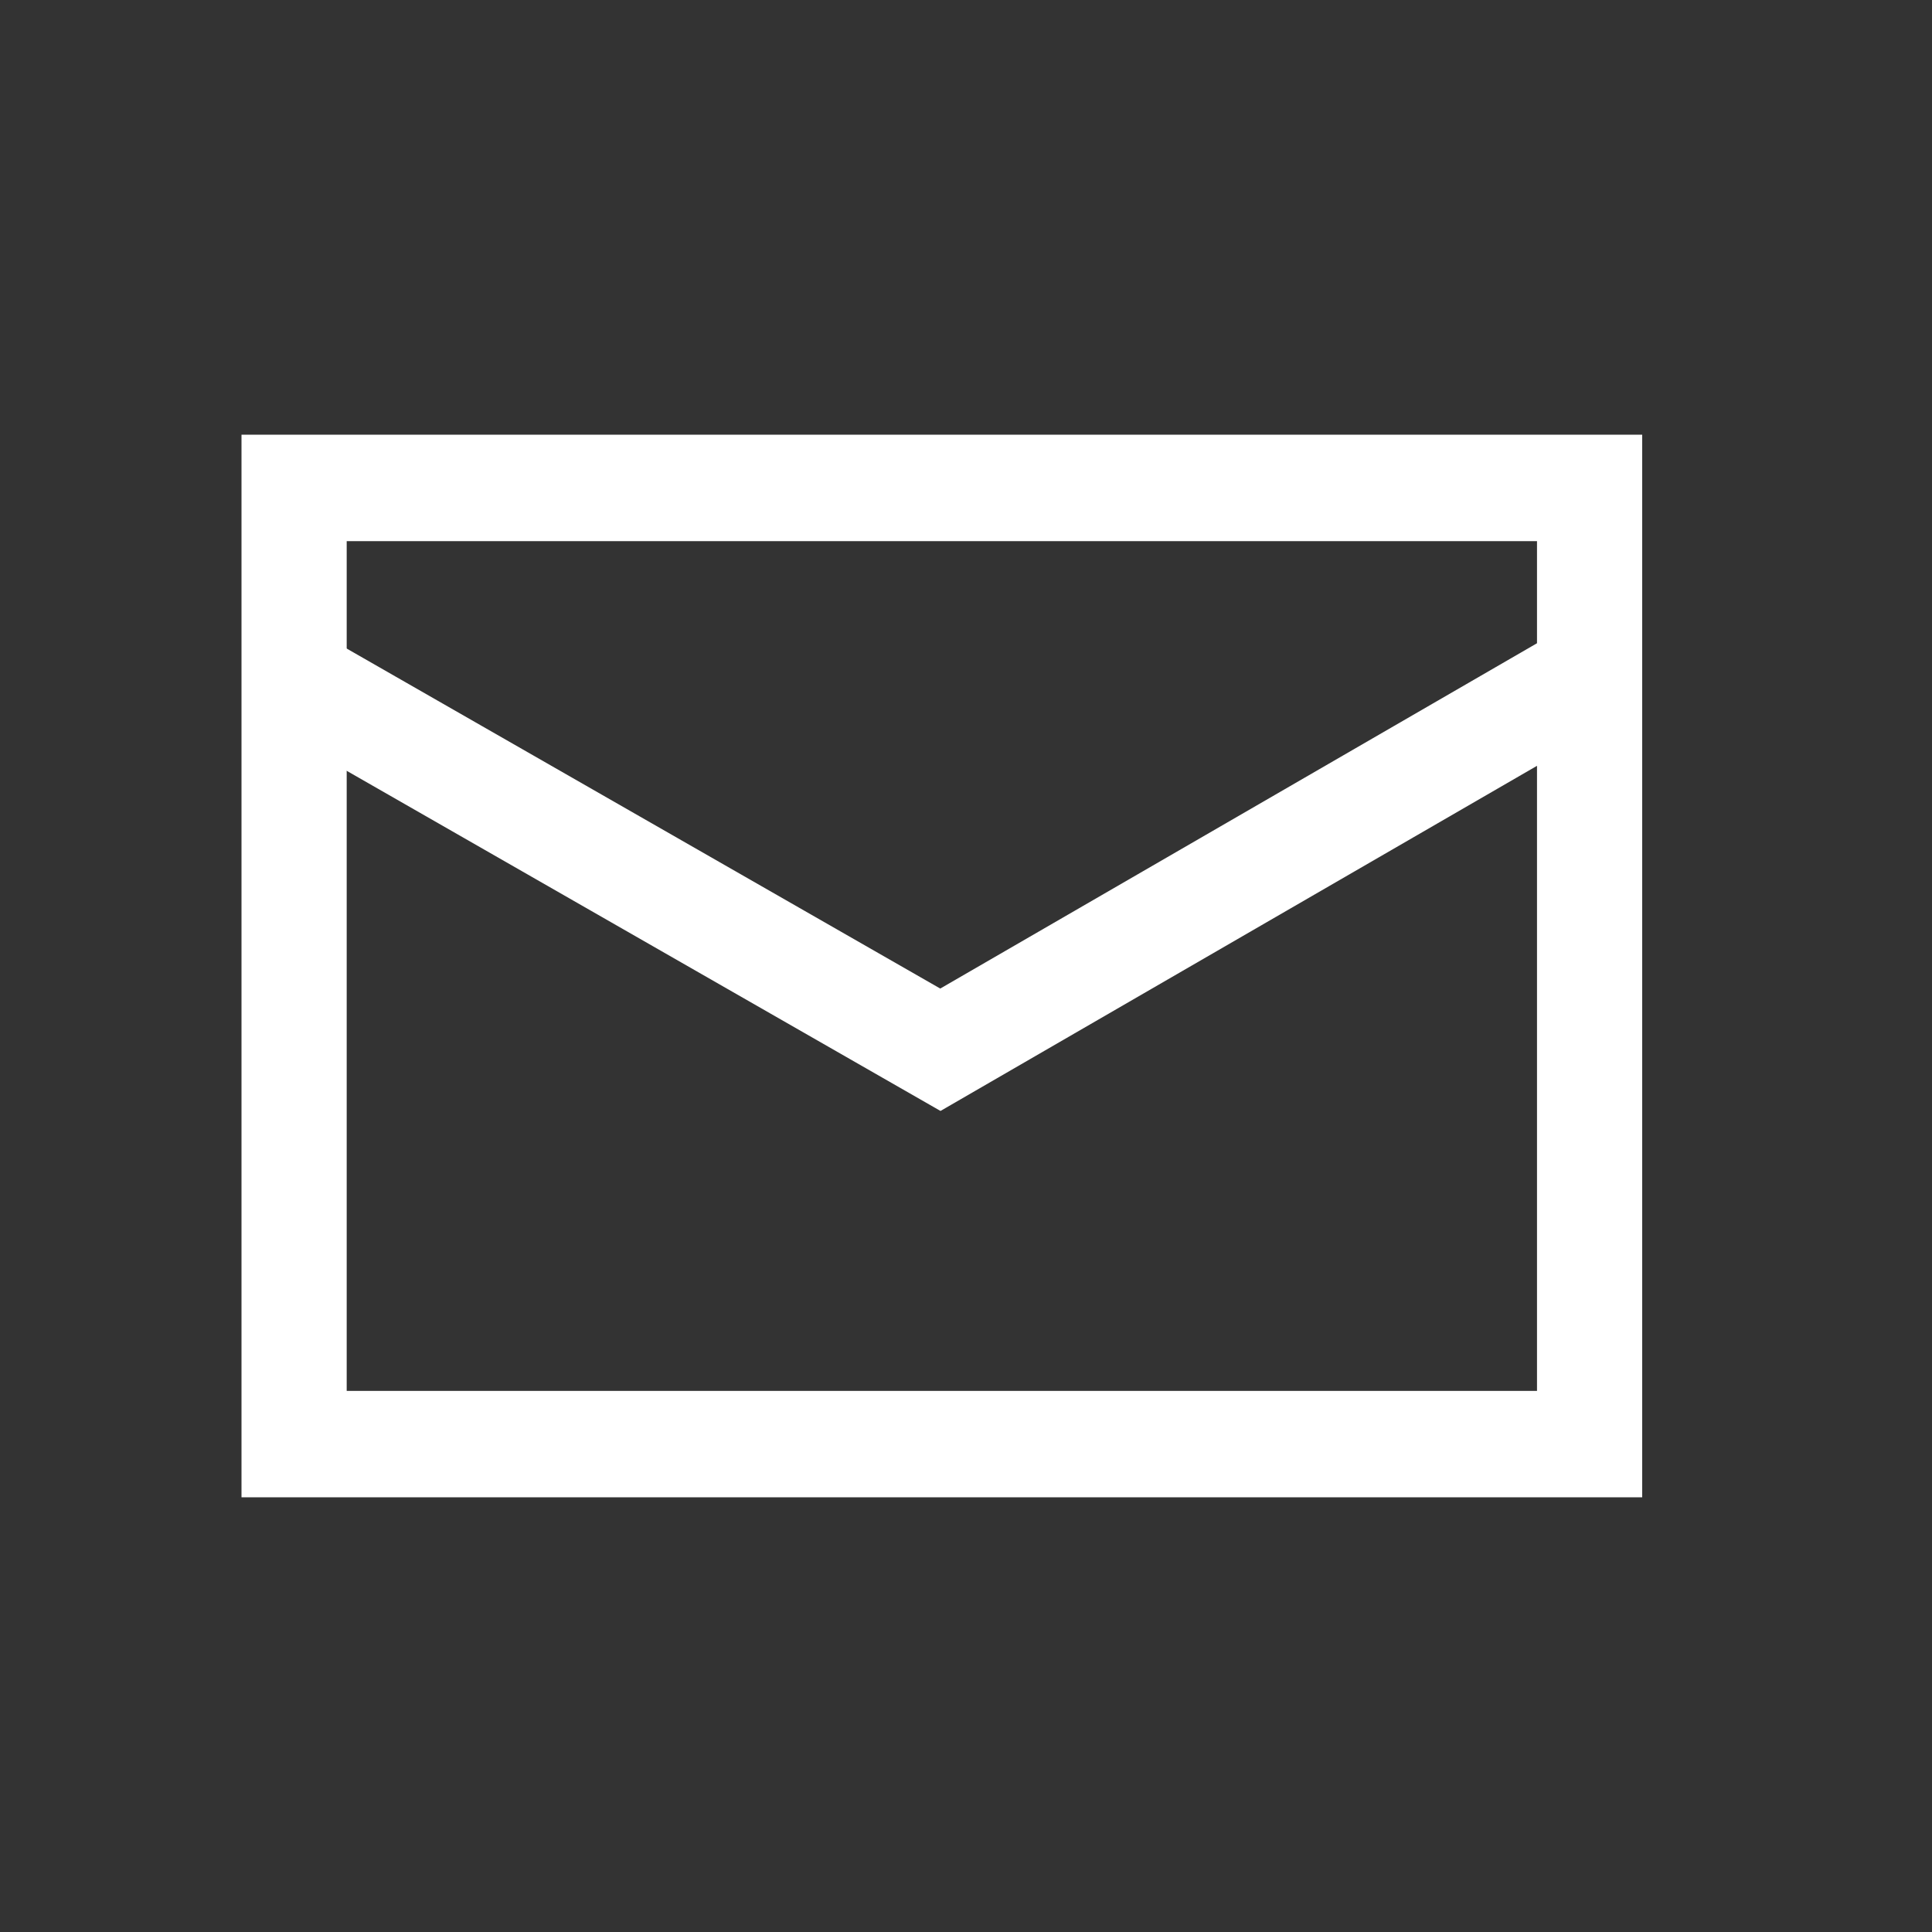 <svg width="40" height="40" viewBox="0 0 40 40" fill="none" xmlns="http://www.w3.org/2000/svg">
<rect x="0" y="0" width="40" height="40" fill="#333333" stroke="none"/>
<path d="M34 31H5V9H34V31ZM7.178 28.797H31.822V11.204H7.178V28.797Z" fill="white"/>
<path d="M19.472 23.001L5.553 15.028L6.625 13.111L19.467 20.467L32.179 13.111L33.259 15.024L19.472 23.001Z" fill="white"/>
</svg>

